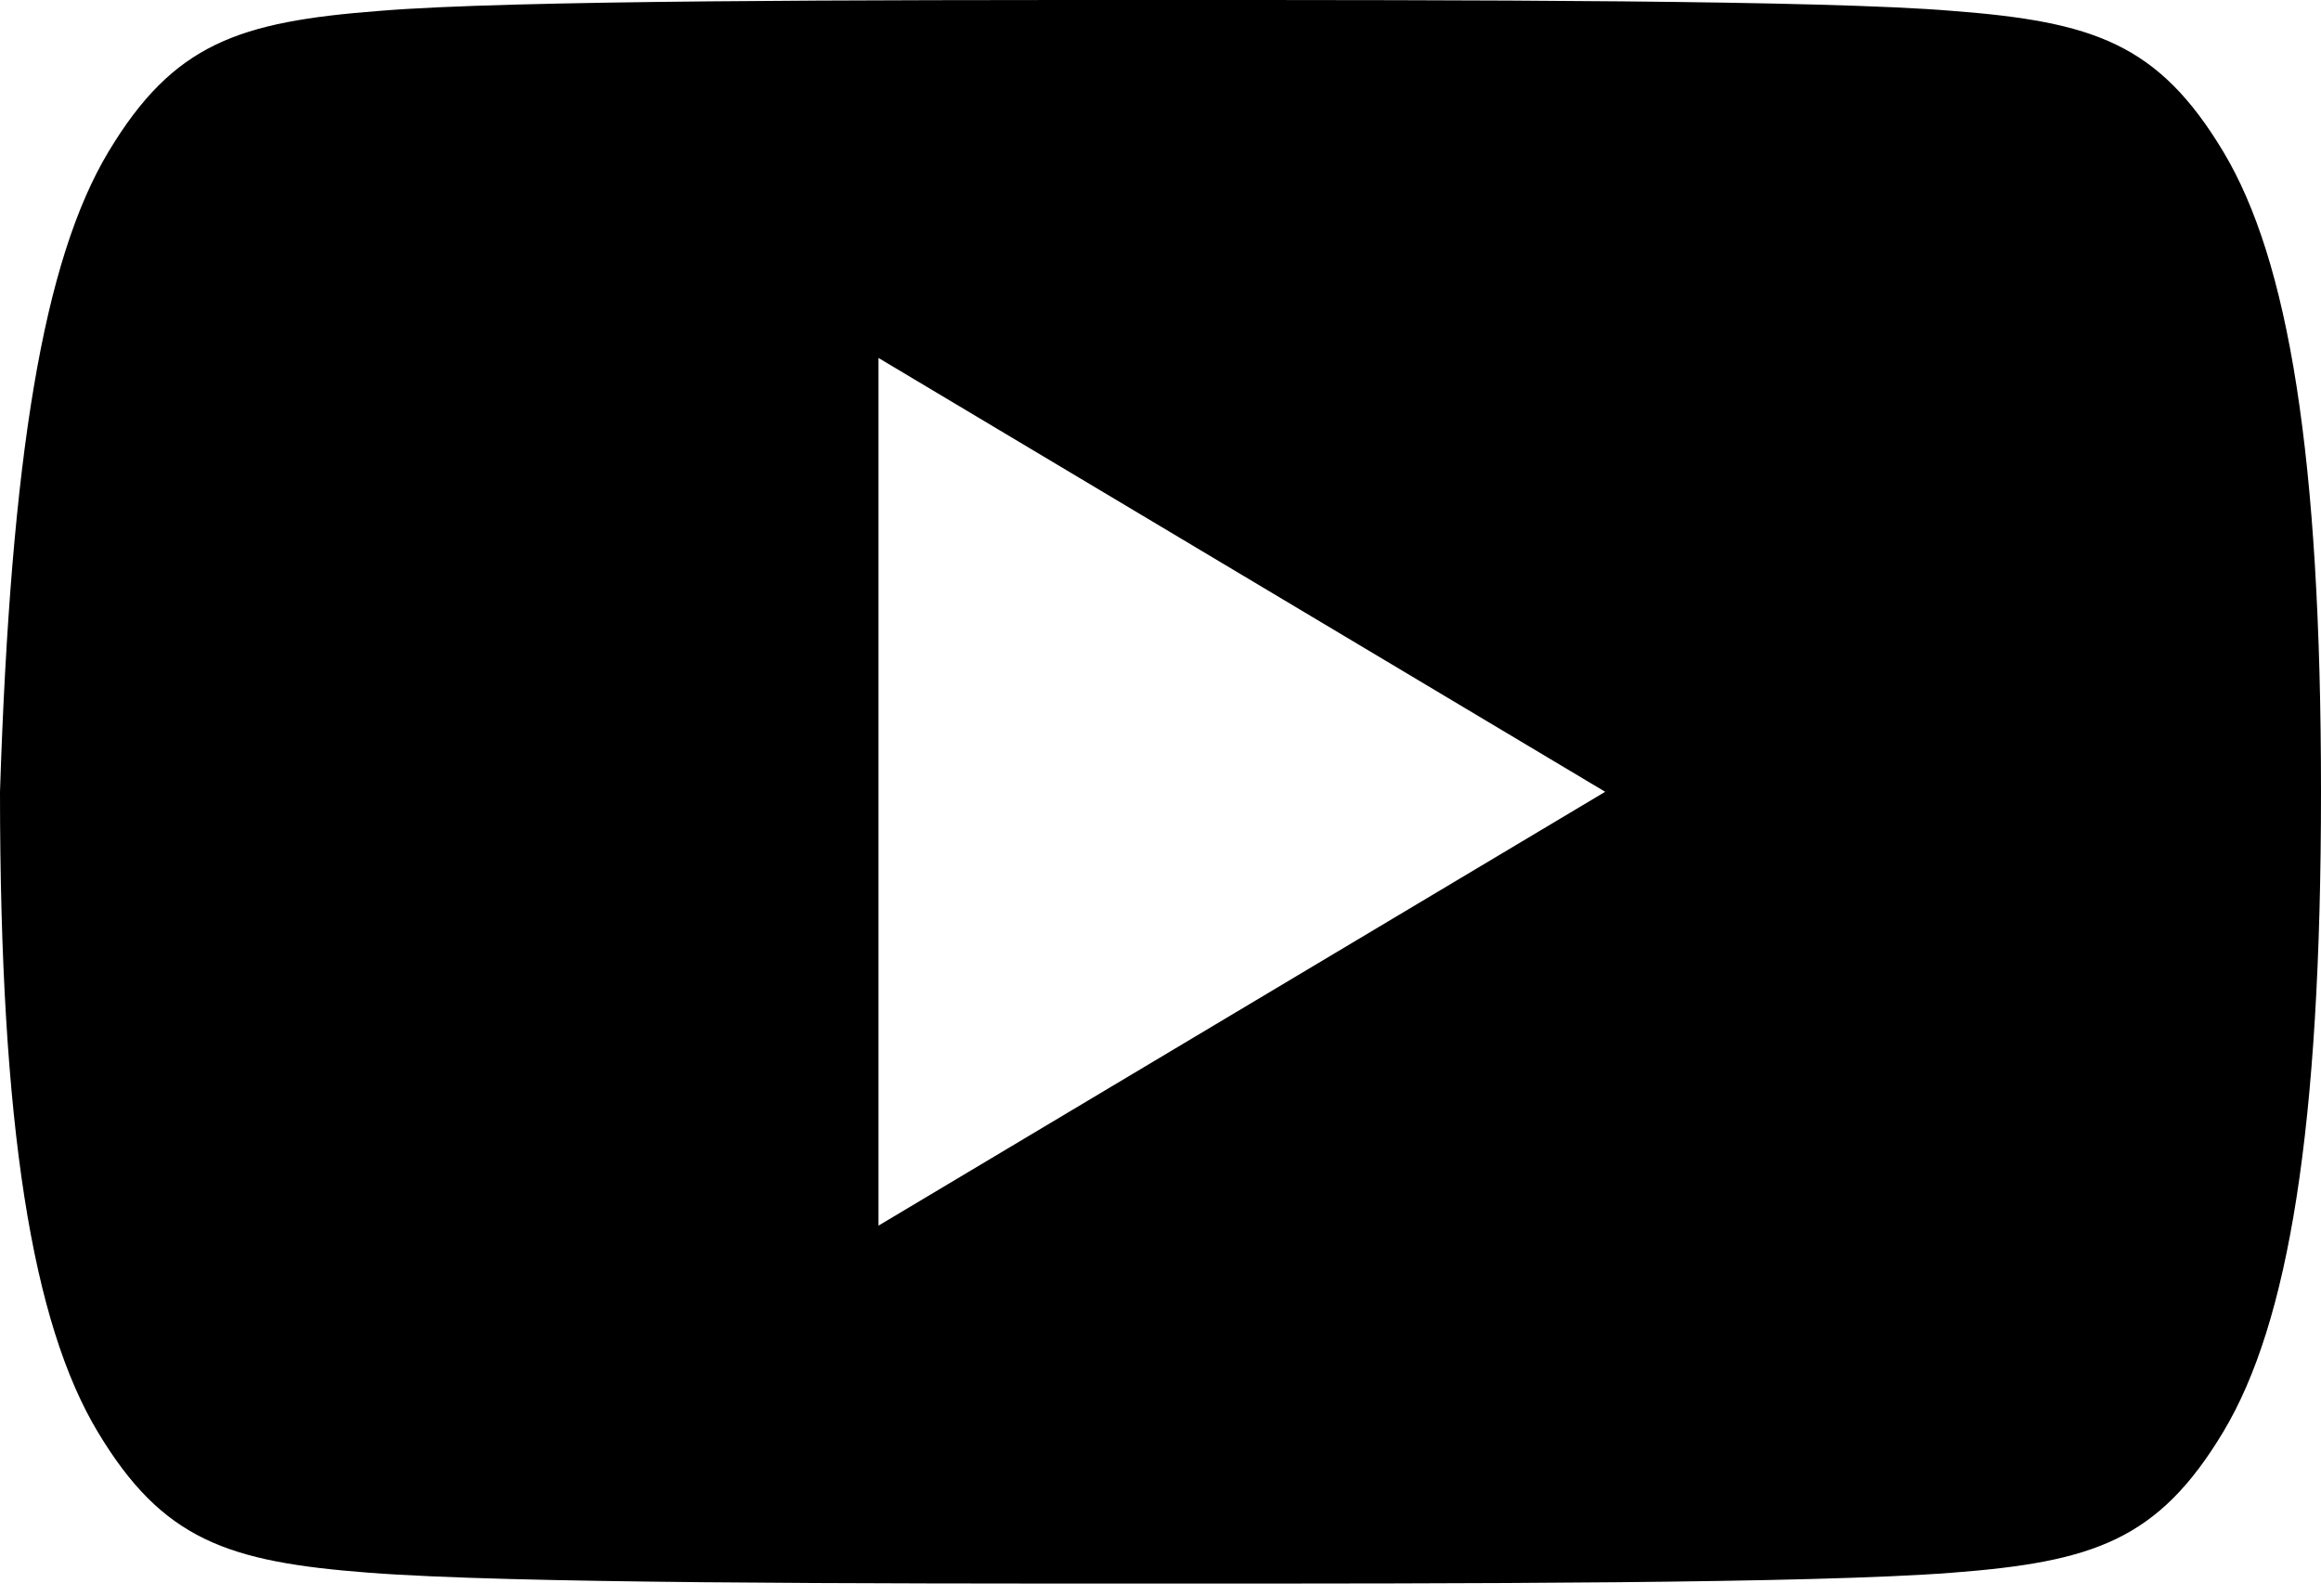 <svg width="32" height="22" viewBox="0 0 32 22" fill="none" xmlns="http://www.w3.org/2000/svg">
<path fill-rule="evenodd" clip-rule="evenodd" d="M26.916 0.15C28.86 0.299 29.757 0.598 30.654 2.093C31.551 3.589 32 6.28 32 10.916C32 15.551 31.551 18.243 30.654 19.738C29.757 21.234 28.86 21.533 26.916 21.682C24.972 21.832 20.187 21.832 16 21.832C11.813 21.832 7.028 21.832 5.084 21.682C3.14 21.533 2.243 21.234 1.346 19.738C0.449 18.243 0 15.551 0 10.916C0.15 6.28 0.598 3.589 1.495 2.093C2.393 0.598 3.29 0.299 5.234 0.15C7.028 2.1168e-07 11.963 0 16 0C20.187 0 25.122 2.1168e-07 26.916 0.15ZM22.131 10.916L12.112 4.935V16.897L22.131 10.916Z" fill="black"/>
</svg>
